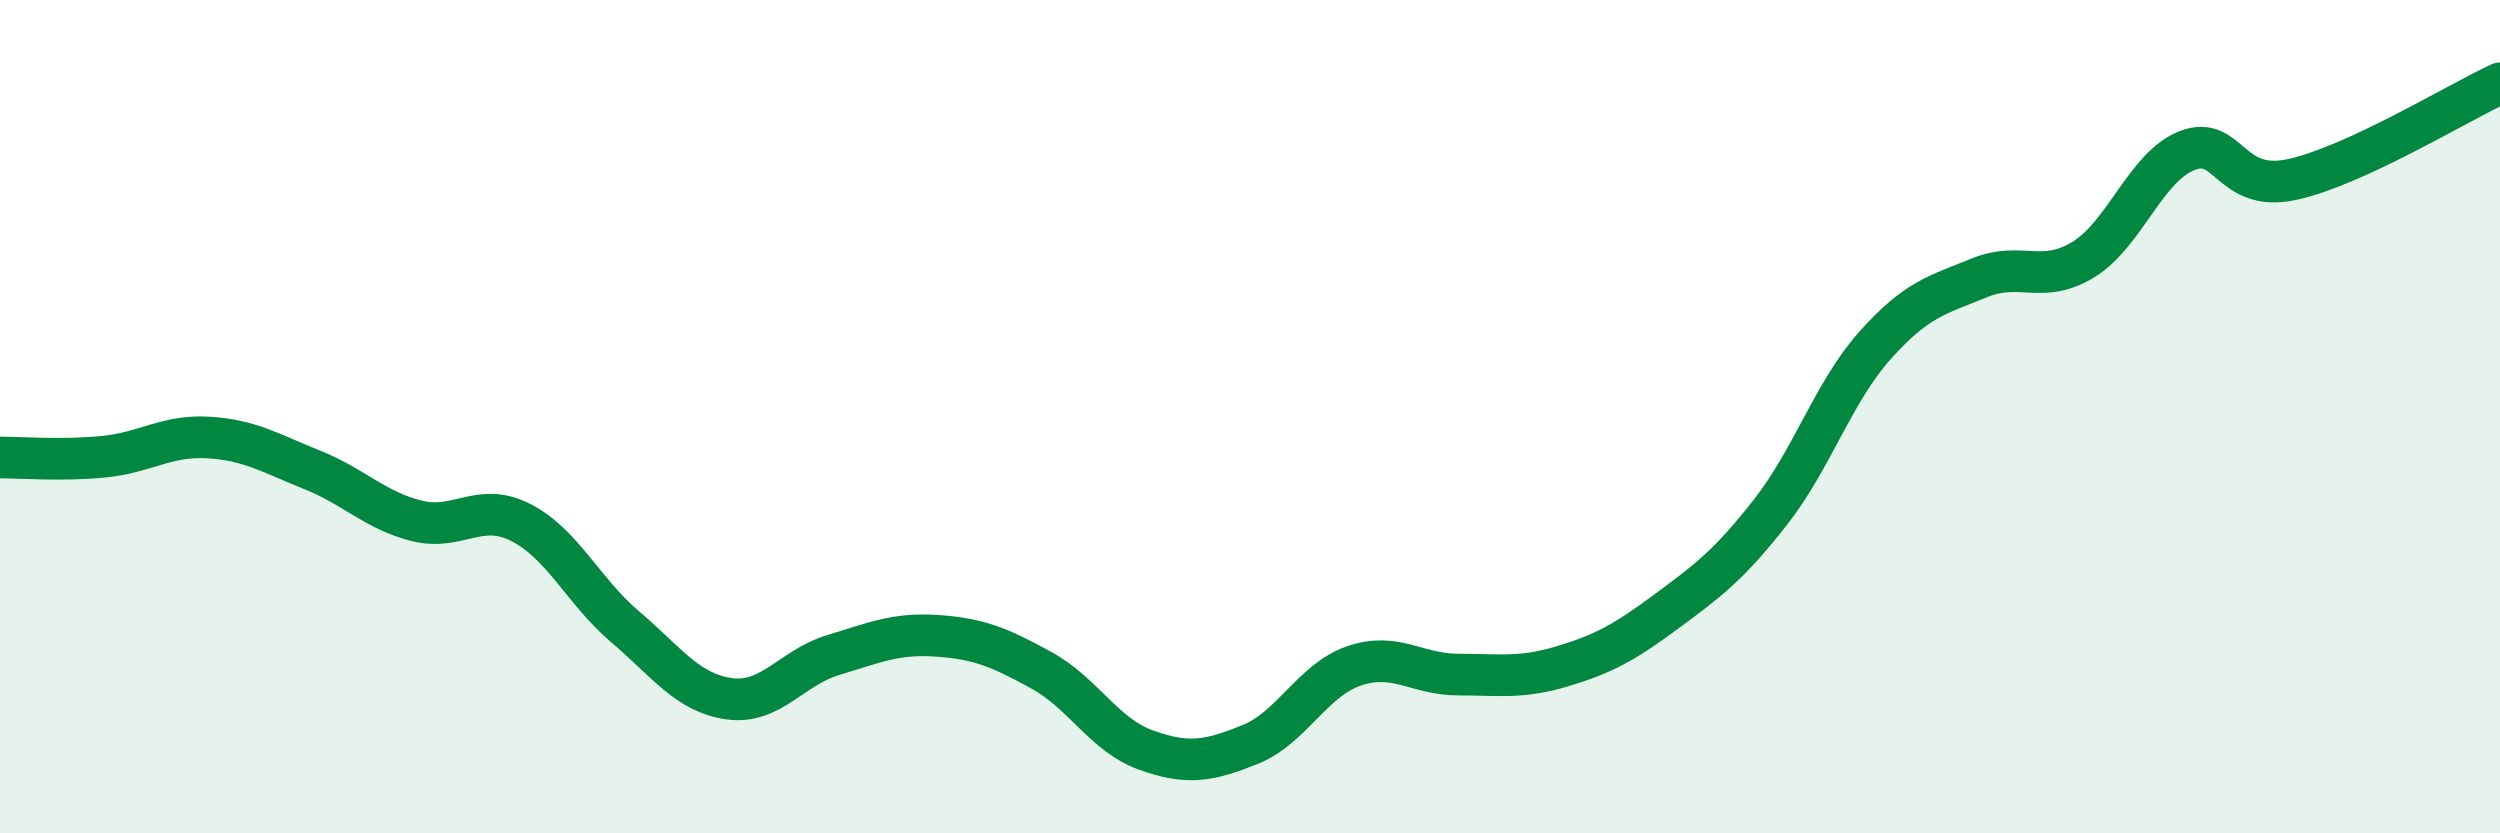 
    <svg width="60" height="20" viewBox="0 0 60 20" xmlns="http://www.w3.org/2000/svg">
      <path
        d="M 0,10.98 C 0.5,10.98 1.5,11.06 2.5,10.96 C 3.5,10.86 4,10.44 5,10.5 C 6,10.56 6.5,10.88 7.5,11.28 C 8.5,11.68 9,12.25 10,12.5 C 11,12.75 11.5,12.03 12.5,12.54 C 13.5,13.05 14,14.19 15,15.04 C 16,15.89 16.5,16.63 17.5,16.77 C 18.5,16.91 19,16.02 20,15.72 C 21,15.42 21.5,15.19 22.5,15.26 C 23.5,15.33 24,15.54 25,16.09 C 26,16.64 26.5,17.64 27.5,18 C 28.5,18.36 29,18.27 30,17.87 C 31,17.47 31.5,16.32 32.5,15.98 C 33.5,15.64 34,16.19 35,16.19 C 36,16.19 36.5,16.29 37.5,15.99 C 38.5,15.69 39,15.41 40,14.67 C 41,13.93 41.5,13.56 42.5,12.28 C 43.5,11 44,9.41 45,8.29 C 46,7.17 46.5,7.08 47.5,6.67 C 48.5,6.26 49,6.84 50,6.23 C 51,5.62 51.5,3.99 52.5,3.61 C 53.5,3.23 53.5,4.63 55,4.31 C 56.5,3.99 59,2.46 60,2L60 20L0 20Z"
        fill="#008740"
        opacity="0.1"
        stroke-linecap="round"
        stroke-linejoin="round"
      />
      <path
        d="M 0,10.98 C 0.5,10.98 1.5,11.06 2.5,10.96 C 3.5,10.86 4,10.44 5,10.5 C 6,10.56 6.5,10.88 7.5,11.28 C 8.5,11.68 9,12.25 10,12.5 C 11,12.75 11.5,12.03 12.5,12.54 C 13.5,13.05 14,14.19 15,15.04 C 16,15.89 16.5,16.63 17.5,16.77 C 18.5,16.91 19,16.02 20,15.72 C 21,15.42 21.5,15.19 22.5,15.26 C 23.5,15.33 24,15.54 25,16.09 C 26,16.64 26.5,17.64 27.5,18 C 28.5,18.36 29,18.27 30,17.87 C 31,17.47 31.5,16.32 32.5,15.98 C 33.5,15.64 34,16.19 35,16.19 C 36,16.19 36.5,16.29 37.5,15.99 C 38.5,15.69 39,15.41 40,14.67 C 41,13.93 41.5,13.56 42.5,12.28 C 43.5,11 44,9.41 45,8.29 C 46,7.17 46.5,7.08 47.5,6.67 C 48.5,6.26 49,6.84 50,6.23 C 51,5.62 51.5,3.99 52.5,3.61 C 53.5,3.23 53.5,4.63 55,4.31 C 56.5,3.99 59,2.46 60,2"
        stroke="#008740"
        stroke-width="1"
        fill="none"
        stroke-linecap="round"
        stroke-linejoin="round"
      />
    </svg>
  